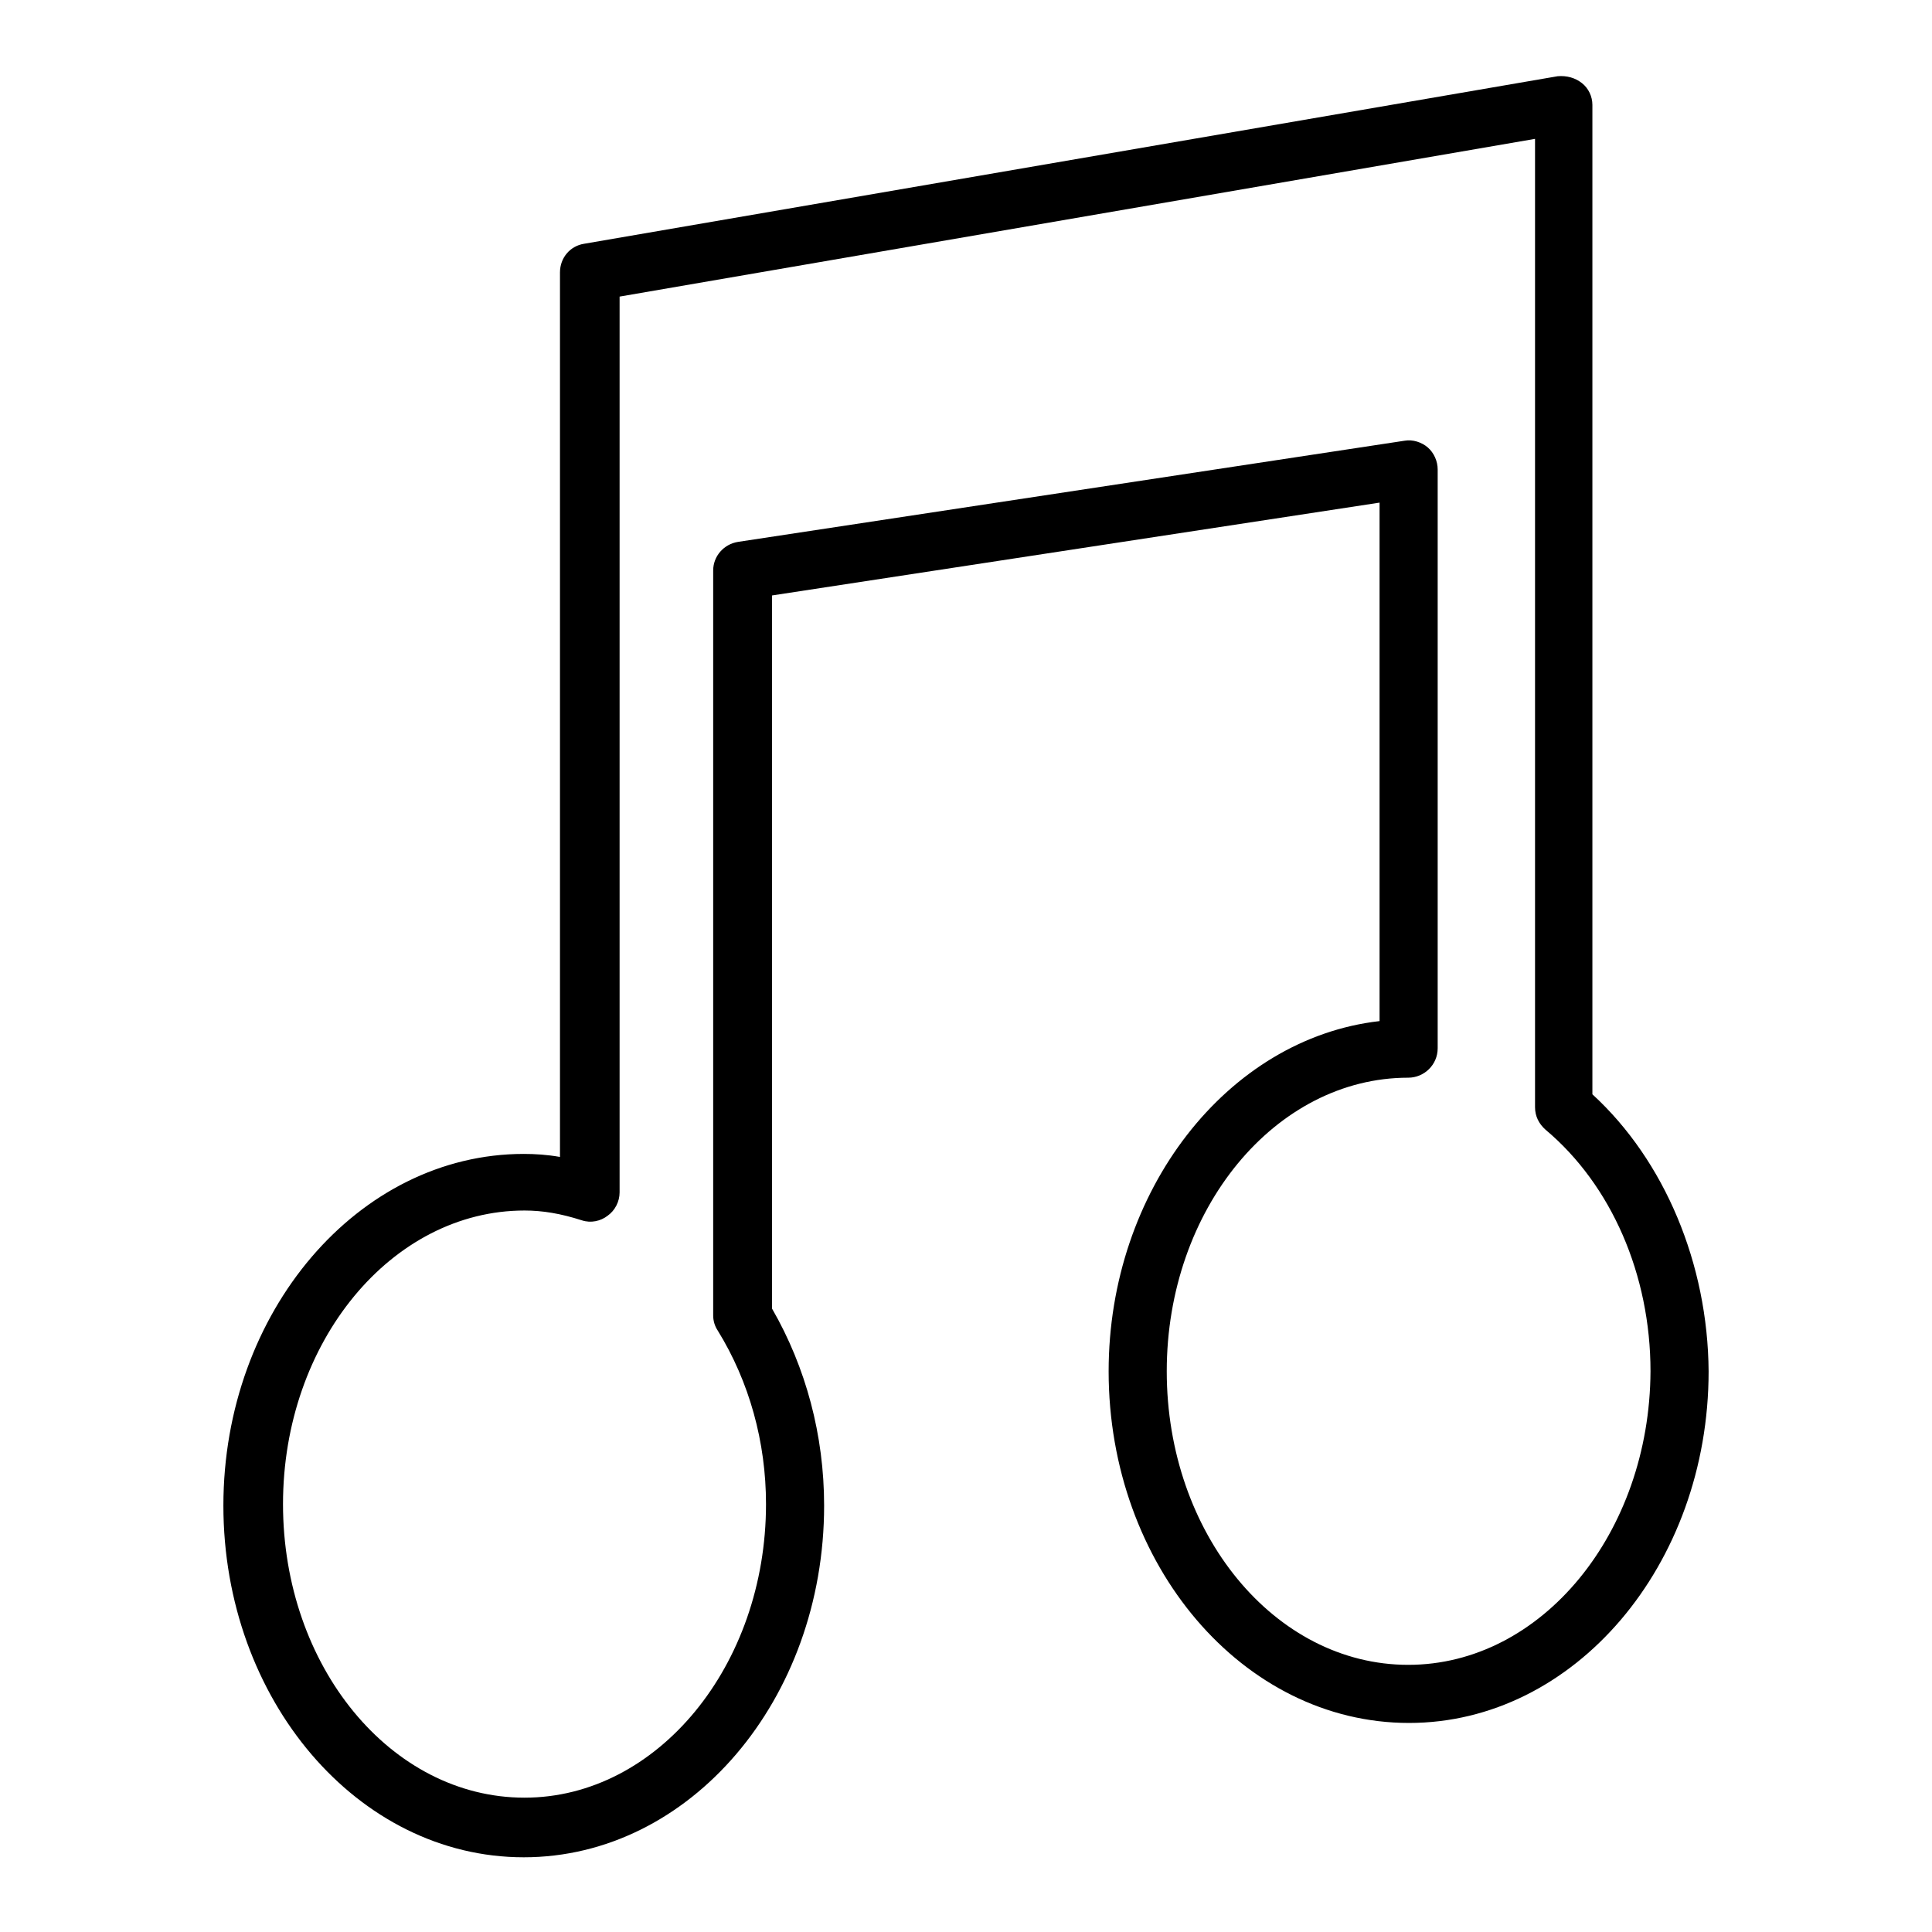 <?xml version="1.0" encoding="utf-8"?>
<!-- Svg Vector Icons : http://www.onlinewebfonts.com/icon -->
<!DOCTYPE svg PUBLIC "-//W3C//DTD SVG 1.1//EN" "http://www.w3.org/Graphics/SVG/1.1/DTD/svg11.dtd">
<svg version="1.1" xmlns="http://www.w3.org/2000/svg" xmlns:xlink="http://www.w3.org/1999/xlink" x="0px" y="0px" viewBox="0 0 256 256" enable-background="new 0 0 256 256" xml:space="preserve">
<g><g><g><path fill="#000000" d="M211,145V13.9c0-1.1-0.5-2.2-1.4-2.9c-0.9-0.7-2-1-3.2-0.9l-129,22.2c-1.9,0.3-3.2,1.9-3.2,3.8v117.2c-1.7-0.3-3.3-0.4-4.8-0.4c-21.9,0-39.8,20.9-39.8,46.6c0,25.7,17.8,46.6,39.8,46.6s39.8-20.9,39.8-46.6c0-9.3-2.4-18.3-6.9-26.1V78.9l80.5-12.3v68.7c-20.2,2.3-35.9,22.5-35.9,46.4c0,25.7,17.8,46.6,39.8,46.6c21.9,0,39.7-20.9,39.7-46.6C226.3,167.5,220.6,153.8,211,145z M186.6,220.6c-17.7,0-32-17.4-32-38.9s14.4-38.9,32-38.9c2.1,0,3.9-1.7,3.9-3.9V62.2c0-1.1-0.5-2.2-1.3-2.9c-0.8-0.7-2-1.1-3.1-0.9L97.8,71.8c-1.9,0.3-3.3,1.9-3.3,3.8v98.7c0,0.7,0.2,1.4,0.6,2c4.2,6.8,6.4,14.8,6.4,23c0,21.4-14.4,38.9-32,38.9c-17.7,0-32-17.4-32-38.9s14.4-38.9,32-38.9c2.4,0,4.8,0.4,7.6,1.3c1.2,0.4,2.5,0.1,3.4-0.6c1-0.7,1.6-1.9,1.6-3.1V39.3l121.3-20.9v128.3c0,1.2,0.5,2.2,1.4,3c8.7,7.3,13.9,19.2,13.9,32C218.6,203.1,204.3,220.6,186.6,220.6z"/></g><g></g><g></g><g></g><g></g><g></g><g></g><g></g><g></g><g></g><g></g><g></g><g></g><g></g><g></g><g></g></g></g>
</svg>